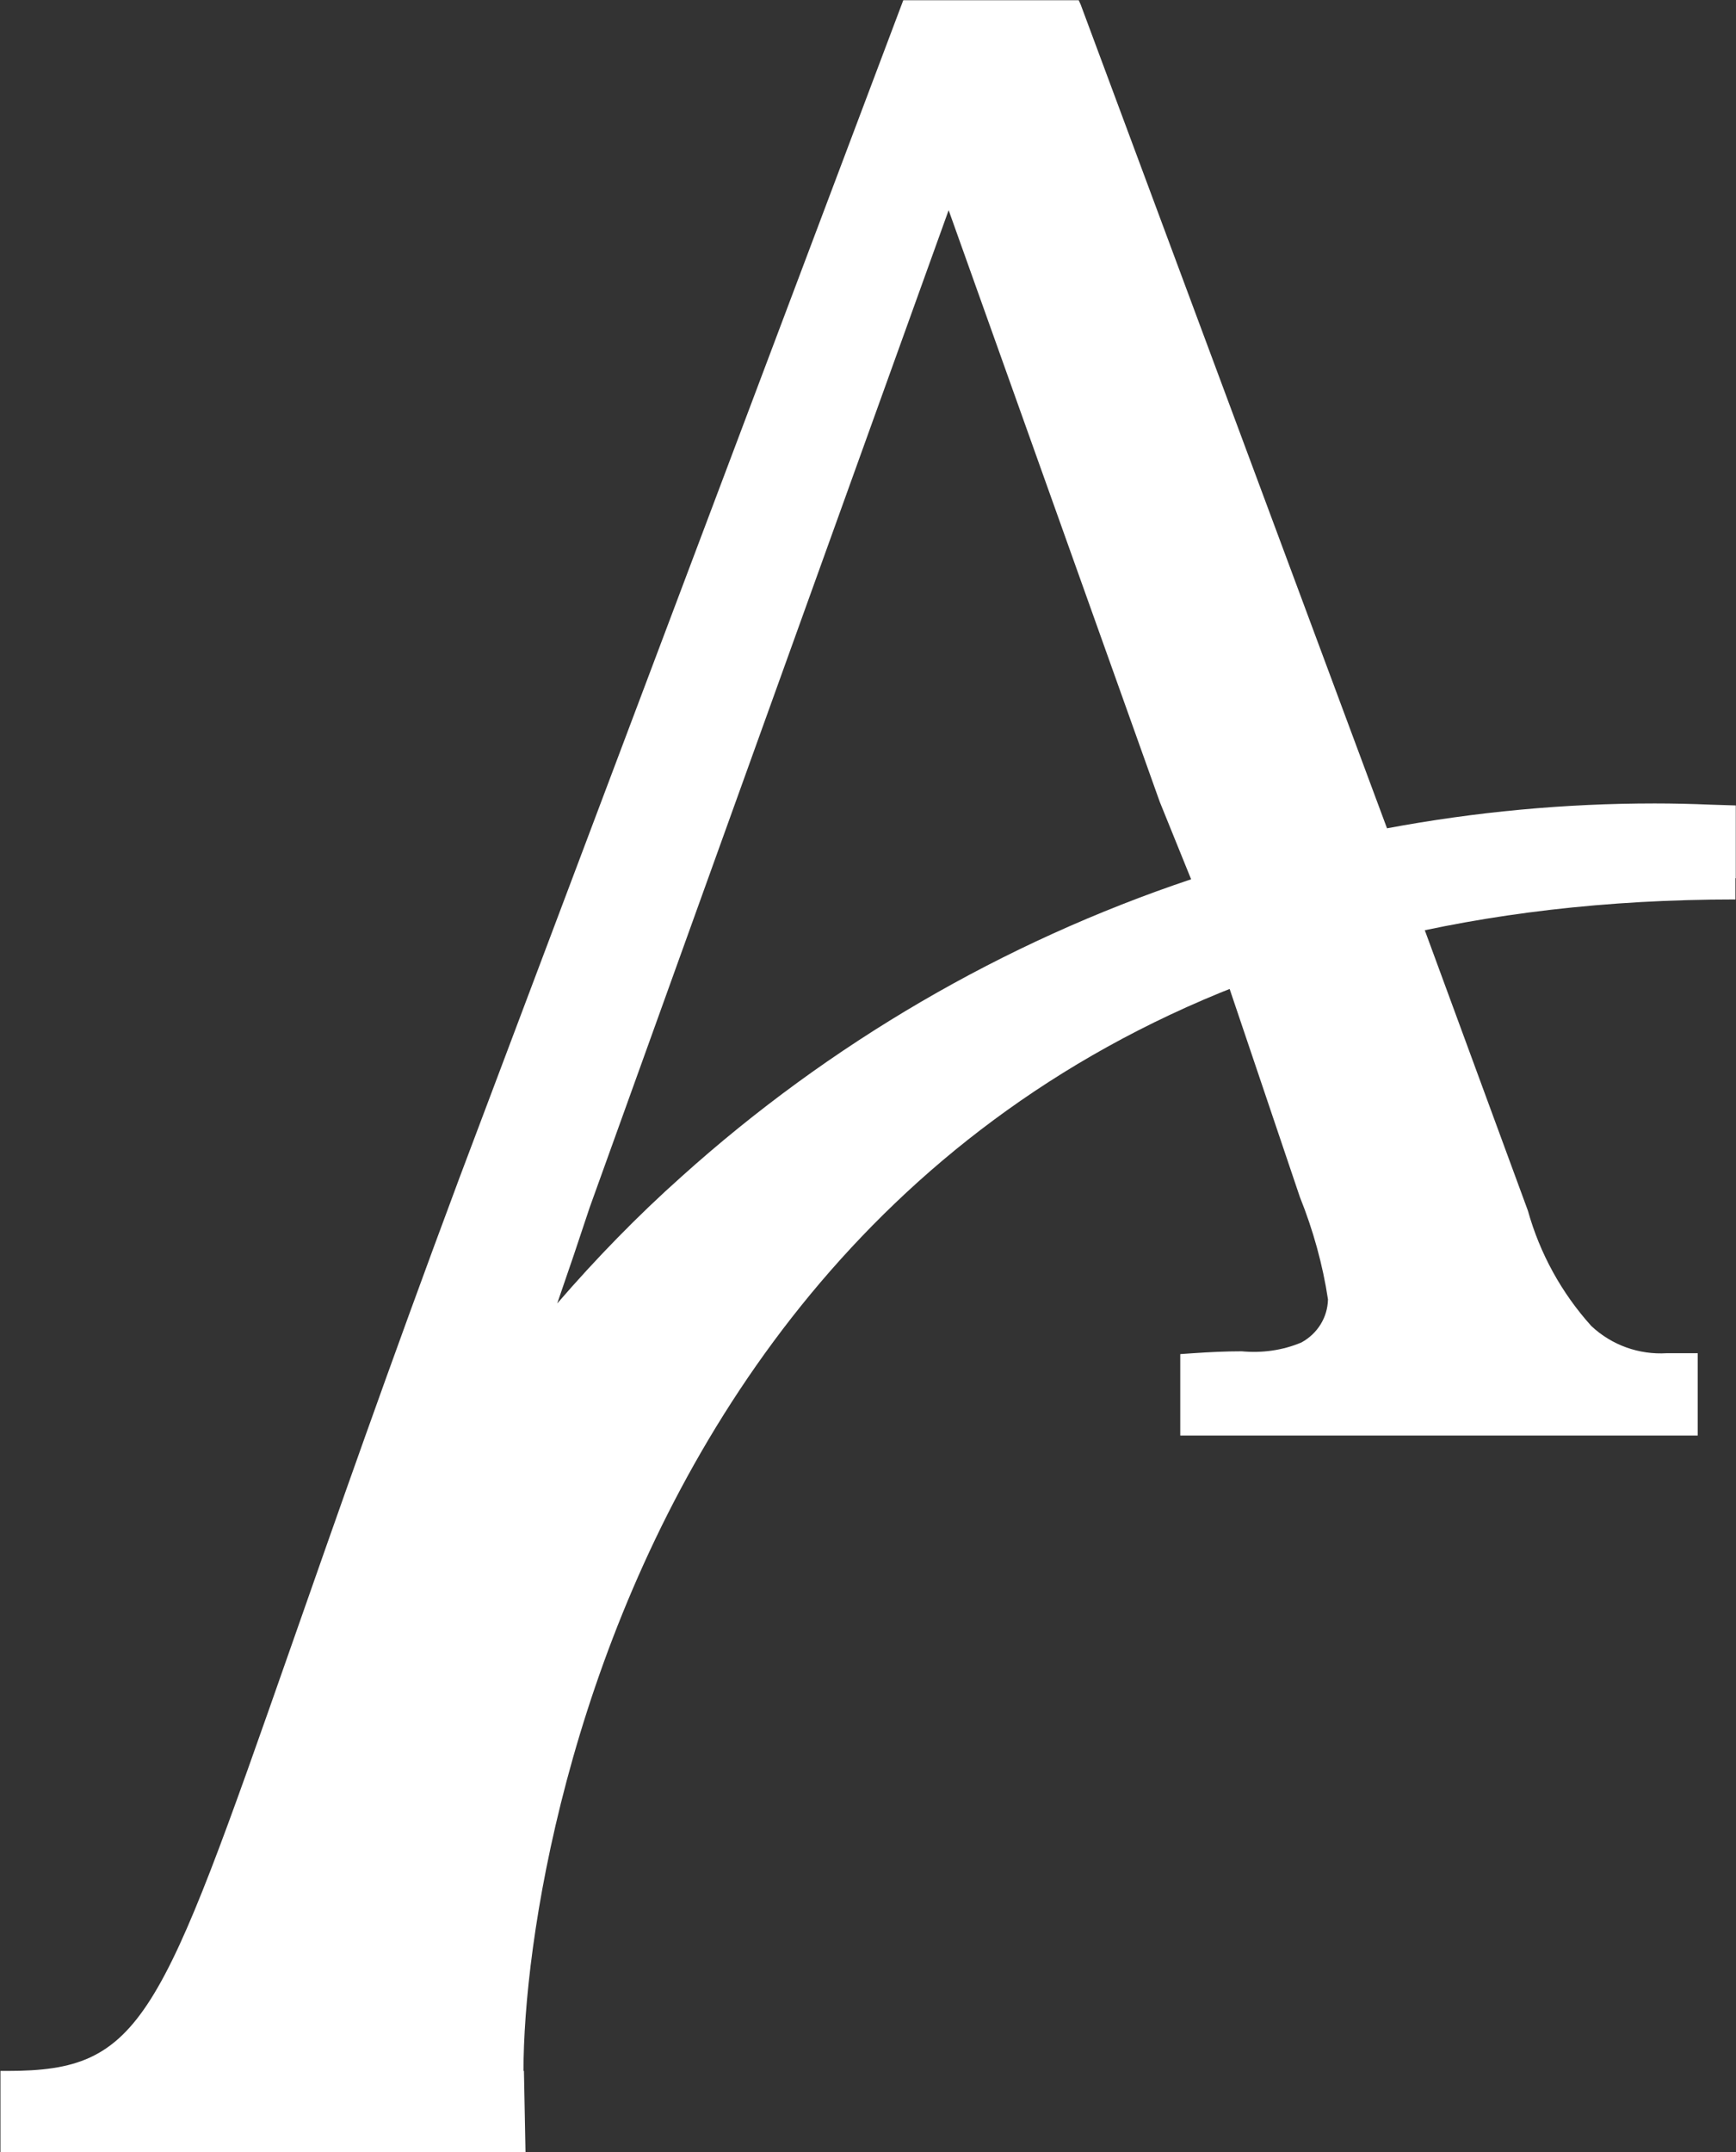<svg version="1.2" xmlns="http://www.w3.org/2000/svg" viewBox="0 0 1550 1921" width="1550" height="1921">
	<rect x="0" y="0" width="1550" height="1921" fill="#333333" stroke="none"/>
	<title>RCUS</title>
	<style>
		.s0 { fill: #ffffff } 
	</style>
	<path fill-rule="evenodd" class="s0" d="m1549.5 783.4v19.4c-928.3 0-1082.1 819.1-1082.1 1045.6 0 72.4-245.9 71-169.2-127.6 373.1-1124.9 1251.3-937.4 1251.3-937.4z"/>
	<path fill-rule="evenodd" class="s0" d="m1482.5 781.6c-73.9 0-147.7 7.5-220.1 22.2l101.8 276.8c10.7 38.3 30.1 73.5 56.6 102.9 18.3 17.2 42.7 25.8 67.4 24.3h27.6v73.5h-462v-72.7l11.5-0.8c14.6-1 29-1.7 43.3-1.7 18.3 1.7 36.6-0.8 53.4-7.9 14.4-7.9 23.3-22.3 23.7-38.4-4.7-31.2-13.3-62-25.1-91.4l-72.4-214.4c-393.9 147-699.3 503-758.1 918.8 1.4 16.8 6.8 33 15.8 47 16.1 20.4 41.2 31.1 67 28.6h54.9l1.4 72.4h-468.8v-72.4h6.1c120.7 0 135.8-43.3 254.4-381.7 38-108.3 85-243.1 149.5-415.9l396.1-1050.6h156.6l1.8 3.9 273.5 735.2c78.8-14.7 158.8-22.2 239-22.2 16.5 0 33.4 0.4 49.9 1.1l22.5 0.7v64.9l-25-1.1c-14-0.7-28.4-0.7-42.3-1.1zm-419 3.2l-28-69.1-188.5-528.1-320.5 890.1q-14.3 43.4-29 85.7c34.8-40.2 71.7-78.2 111.1-113.3 131.9-118.6 286.8-209 454.9-265.3z"/>
</svg>